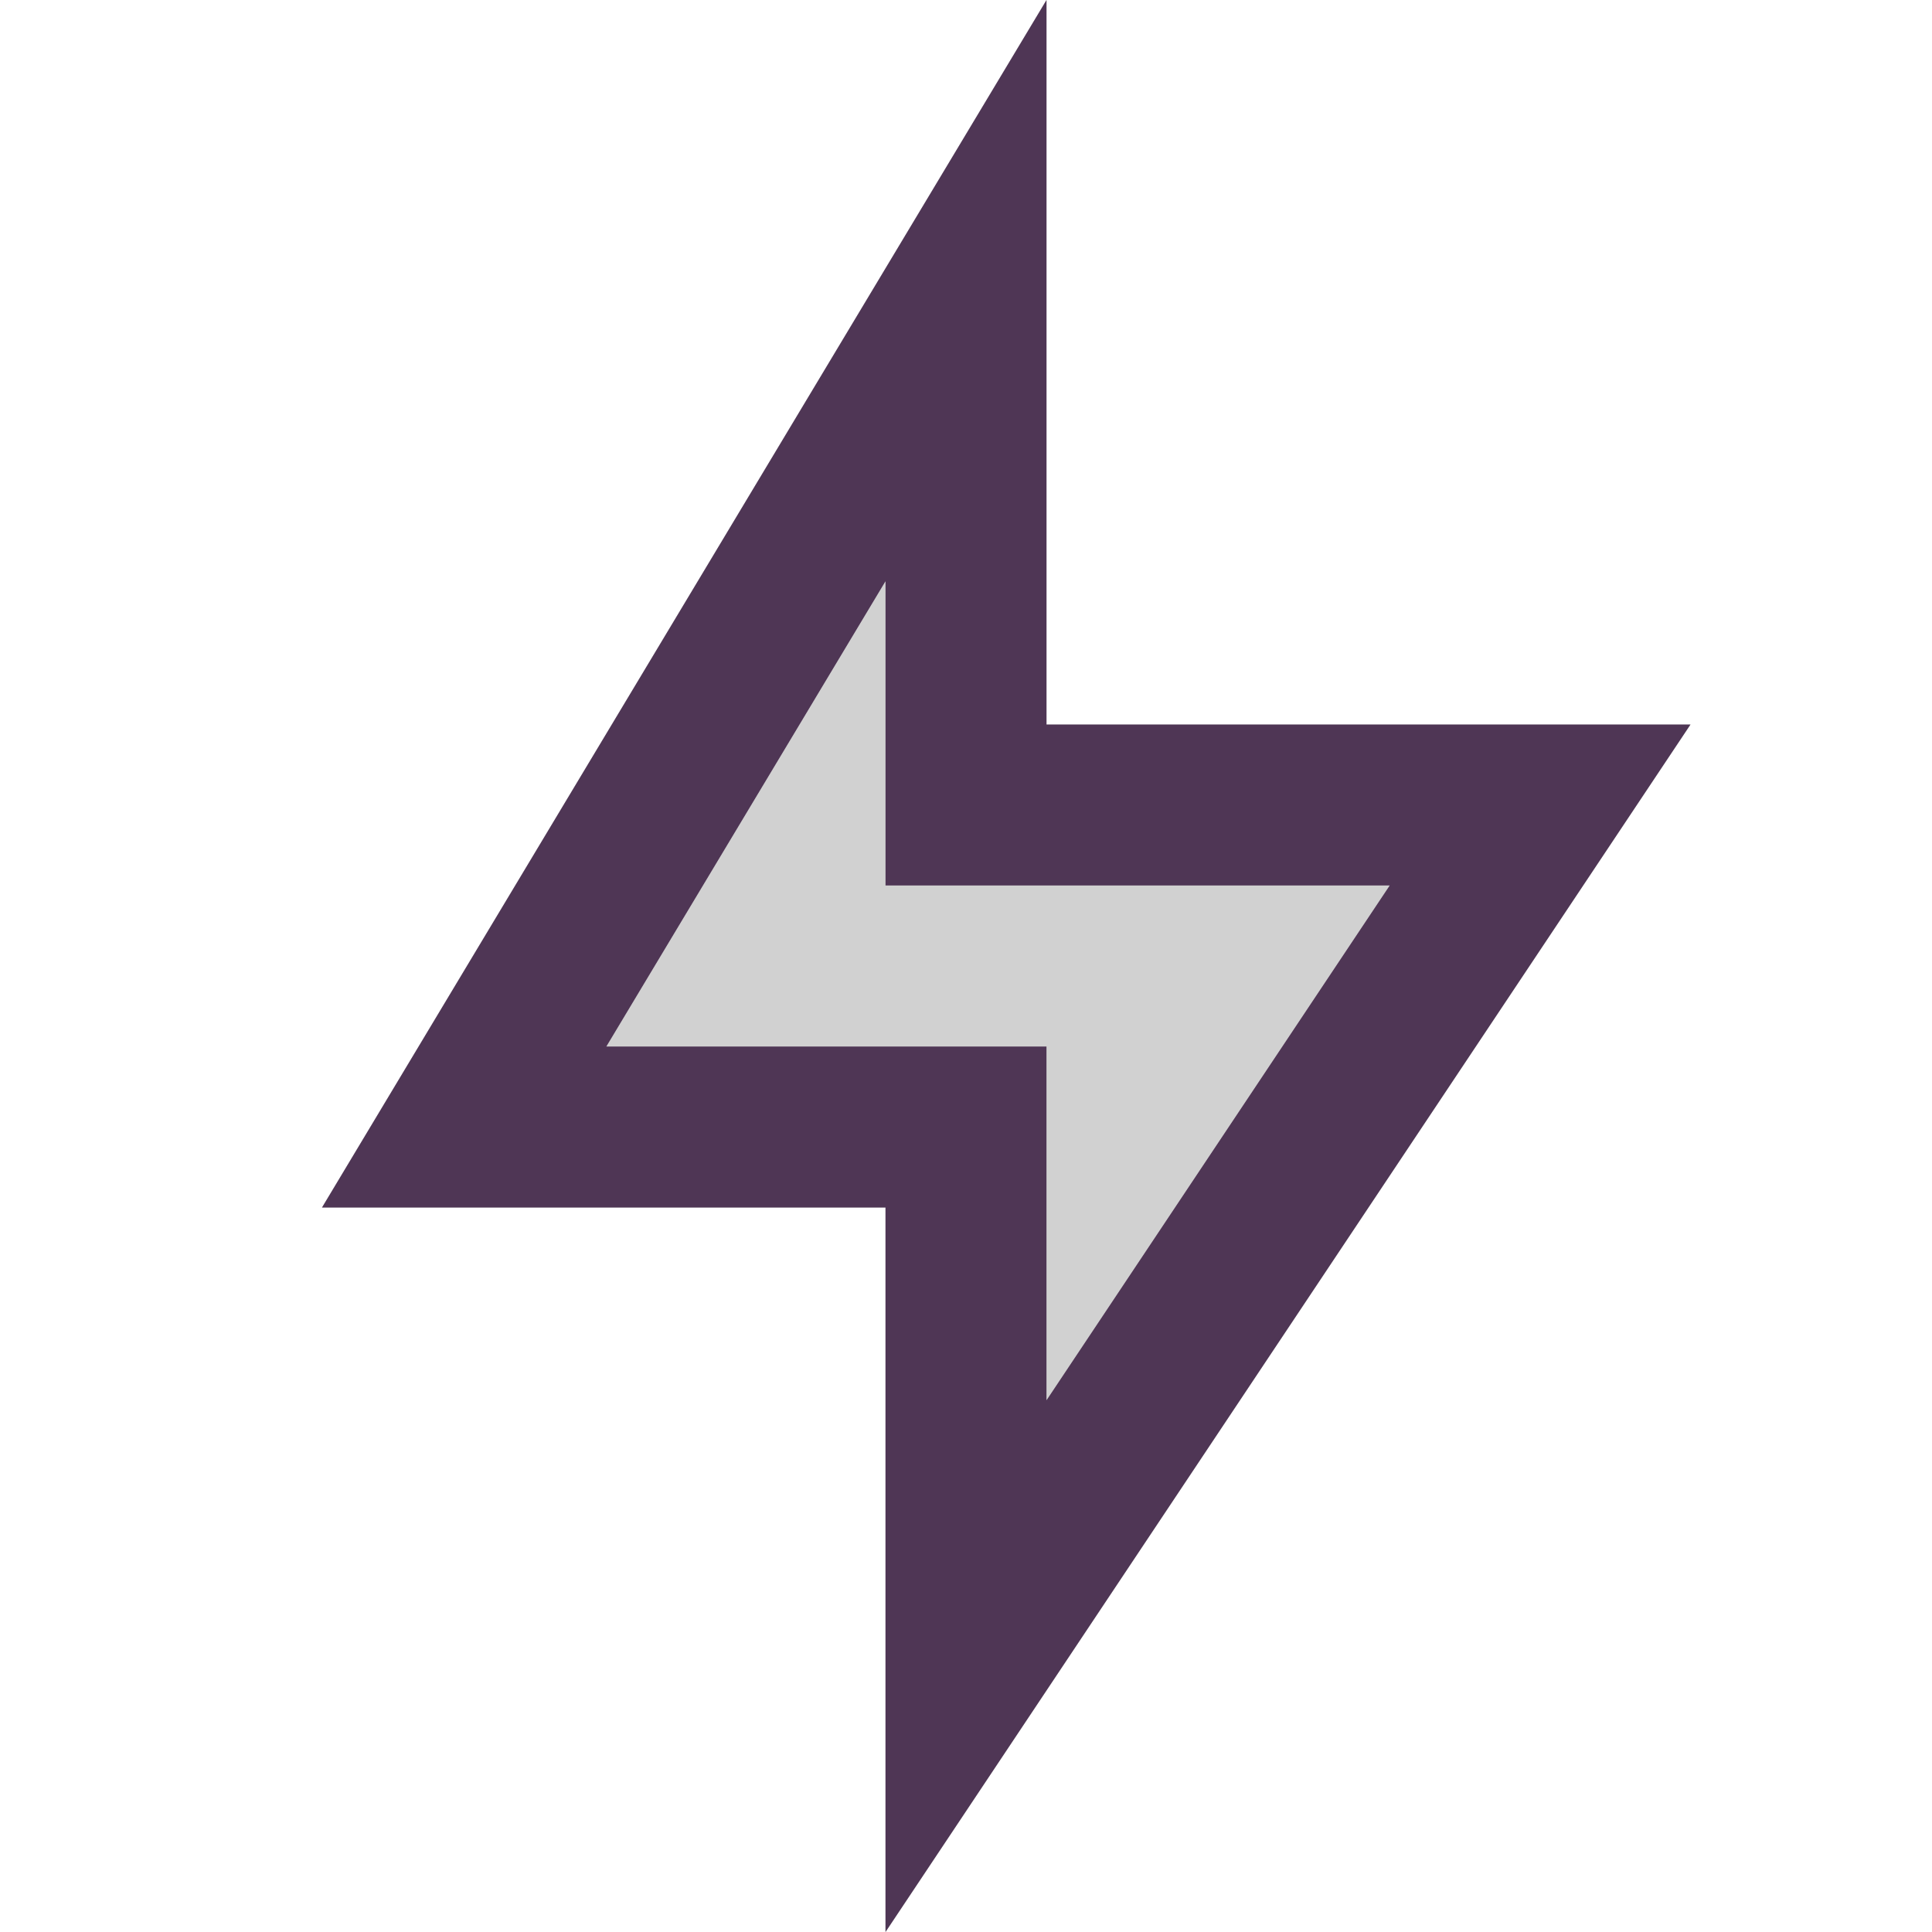 <svg width="48" height="48" viewBox="0 0 48 48" fill="none" xmlns="http://www.w3.org/2000/svg">
<path d="M26 18H42L22 48V30H8L26 0V18ZM22 22V14.441L15.065 26H26V34.789L34.526 22H22Z" fill="#D1D1D1"/>
<path d="M22 22V14.441L15.065 26H26V34.789L34.526 22H22Z" fill="#D1D1D1"/>
<path d="M26 18H42L22 48V30H8L26 0V18ZM22 22V14.441L15.065 26H26V34.789L34.526 22H22Z" fill="#4F3655"/>
</svg>
